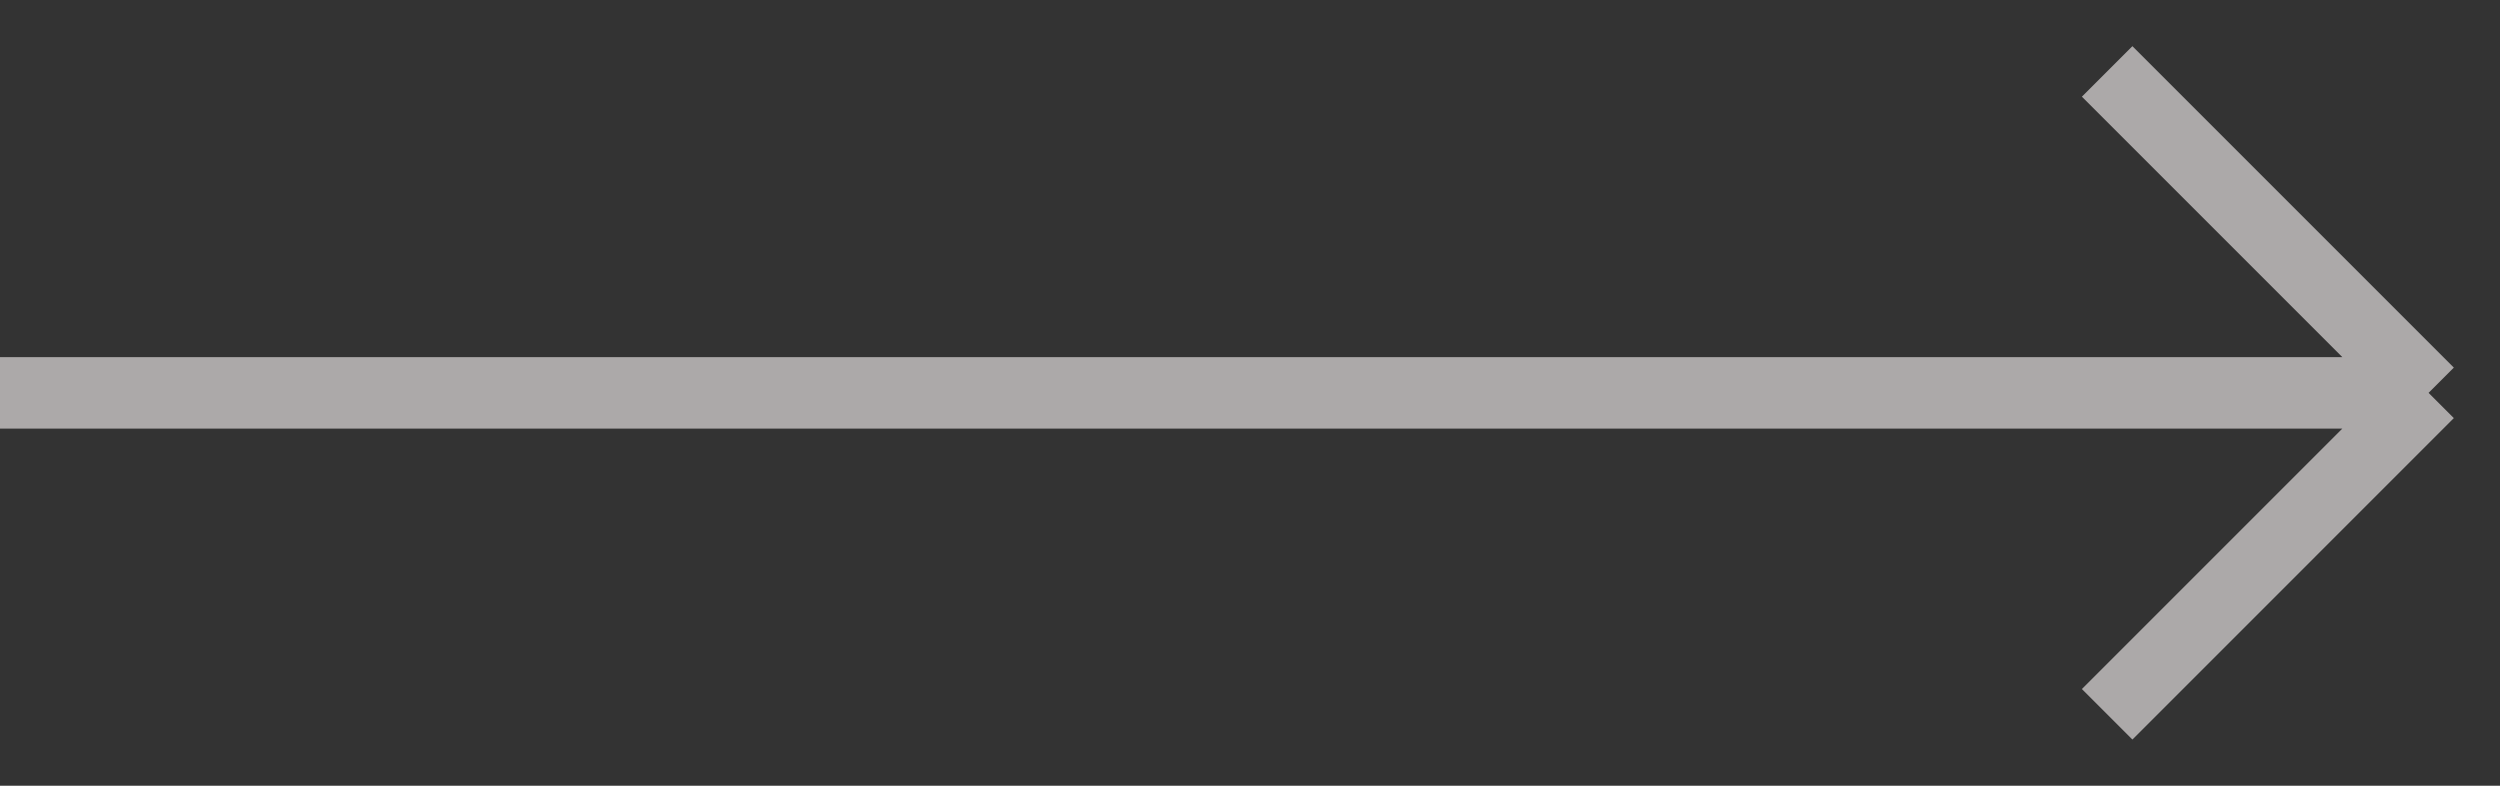 <svg width="35" height="11" viewBox="0 0 35 11" fill="none" xmlns="http://www.w3.org/2000/svg">
<rect x="0" y="0" width="35" height="11" fill="#333333" stroke="none"/>
<path opacity="0.6" d="M0 5.5H34M34 5.5L29.5 1M34 5.5L29.5 10" stroke="#FDF8F9"/>
</svg>
